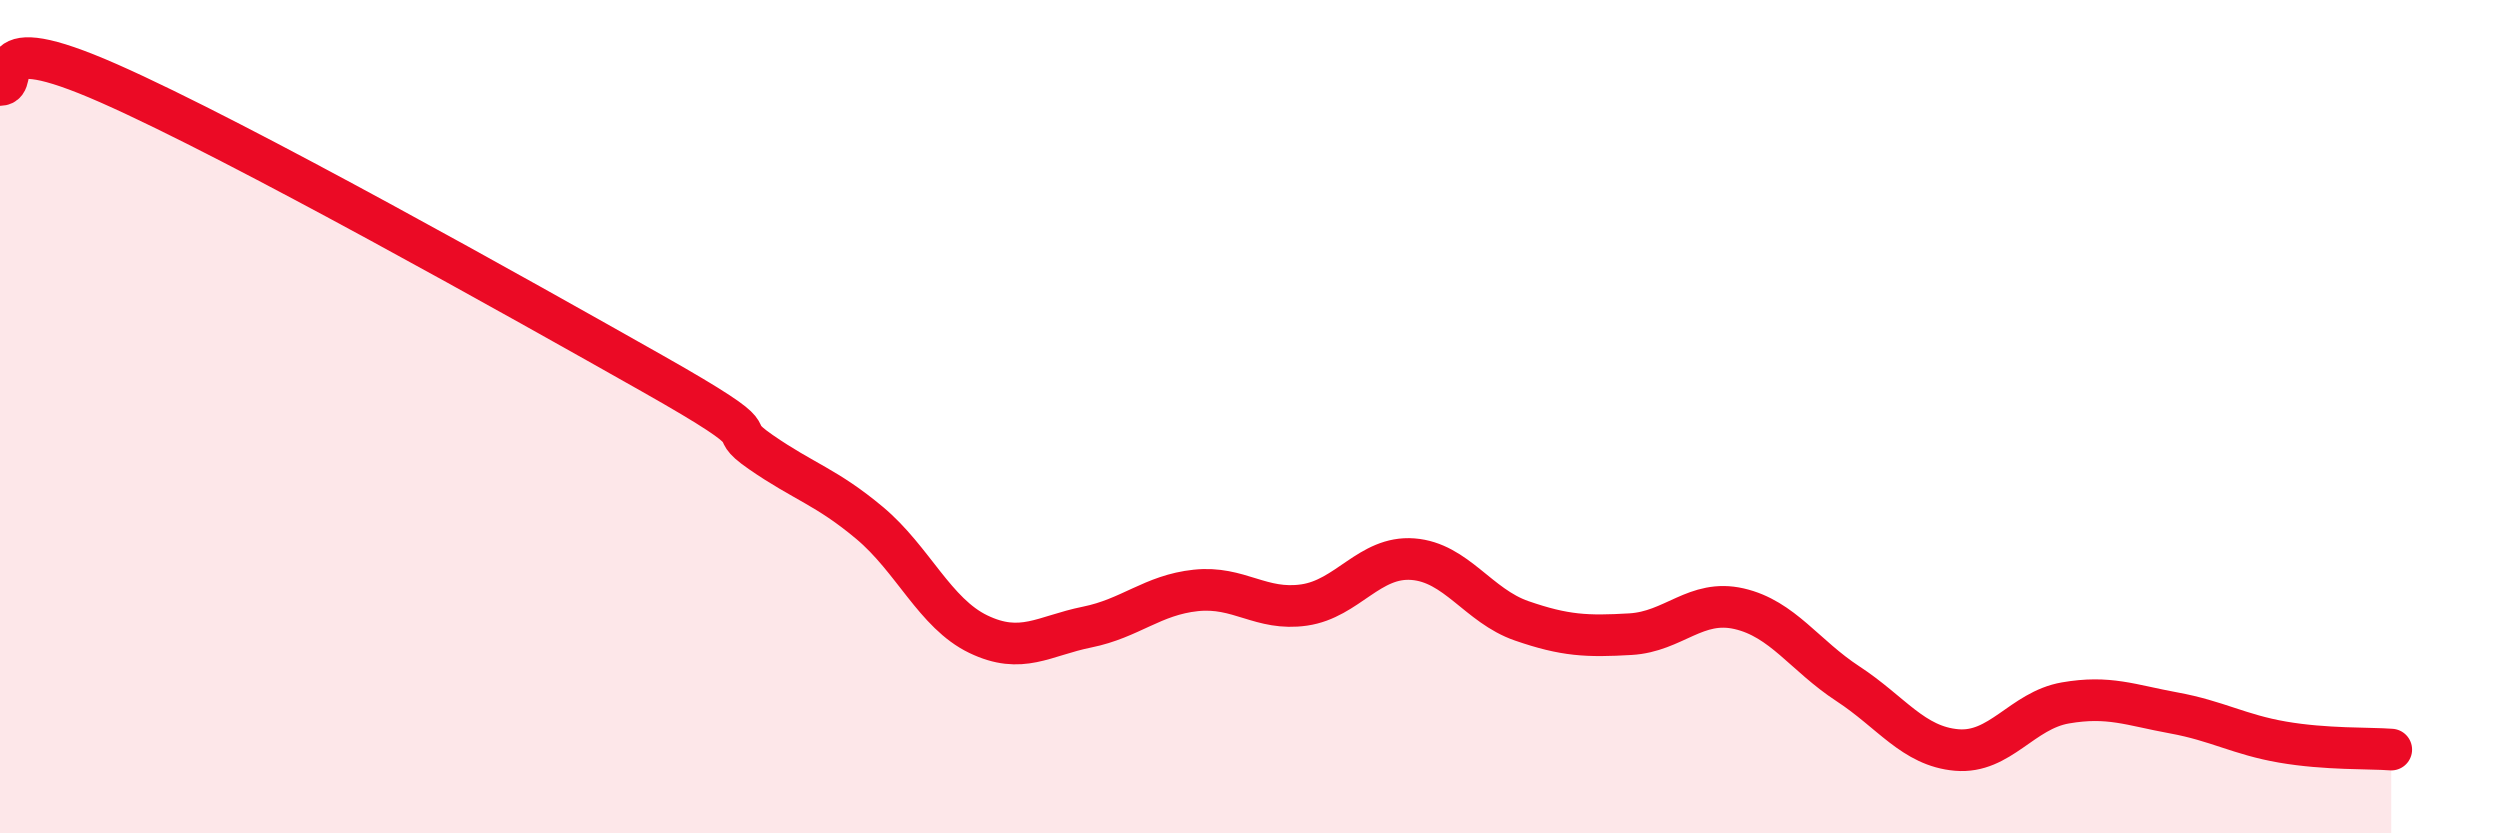 
    <svg width="60" height="20" viewBox="0 0 60 20" xmlns="http://www.w3.org/2000/svg">
      <path
        d="M 0,2.04 C 0.52,2.03 -0.52,0.62 2.61,2 C 5.74,3.38 12.52,7.19 15.65,8.96 C 18.78,10.73 17.22,10.13 18.26,10.85 C 19.3,11.57 19.83,11.68 20.87,12.55 C 21.91,13.42 22.44,14.72 23.48,15.22 C 24.52,15.72 25.05,15.26 26.09,15.05 C 27.13,14.84 27.66,14.28 28.7,14.17 C 29.74,14.06 30.26,14.67 31.3,14.52 C 32.34,14.37 32.87,13.34 33.91,13.42 C 34.95,13.5 35.48,14.54 36.52,14.9 C 37.56,15.26 38.09,15.28 39.13,15.22 C 40.17,15.16 40.7,14.37 41.74,14.61 C 42.78,14.85 43.31,15.73 44.35,16.41 C 45.39,17.09 45.92,17.91 46.96,18 C 48,18.09 48.53,17.05 49.57,16.87 C 50.61,16.69 51.13,16.92 52.17,17.11 C 53.21,17.3 53.74,17.63 54.78,17.81 C 55.82,17.99 56.87,17.95 57.39,17.99L57.39 20L0 20Z"
        fill="#EB0A25"
        opacity="0.1"
        stroke-linecap="round"
        stroke-linejoin="round"
      />
      <path
        d="M 0,2.04 C 0.52,2.03 -0.52,0.62 2.61,2 C 5.74,3.38 12.52,7.19 15.65,8.96 C 18.78,10.73 17.22,10.13 18.26,10.85 C 19.3,11.57 19.83,11.68 20.87,12.55 C 21.91,13.42 22.44,14.72 23.48,15.22 C 24.52,15.72 25.05,15.26 26.09,15.05 C 27.13,14.84 27.66,14.28 28.7,14.17 C 29.74,14.06 30.26,14.67 31.3,14.52 C 32.34,14.37 32.87,13.34 33.91,13.42 C 34.95,13.5 35.48,14.54 36.52,14.9 C 37.56,15.26 38.09,15.28 39.13,15.22 C 40.17,15.16 40.7,14.37 41.74,14.61 C 42.78,14.85 43.31,15.73 44.35,16.41 C 45.39,17.09 45.92,17.91 46.96,18 C 48,18.09 48.53,17.05 49.57,16.87 C 50.61,16.69 51.13,16.92 52.17,17.11 C 53.21,17.3 53.74,17.63 54.78,17.81 C 55.82,17.99 56.87,17.95 57.39,17.99"
        stroke="#EB0A25"
        stroke-width="1"
        fill="none"
        stroke-linecap="round"
        stroke-linejoin="round"
      />
    </svg>
  